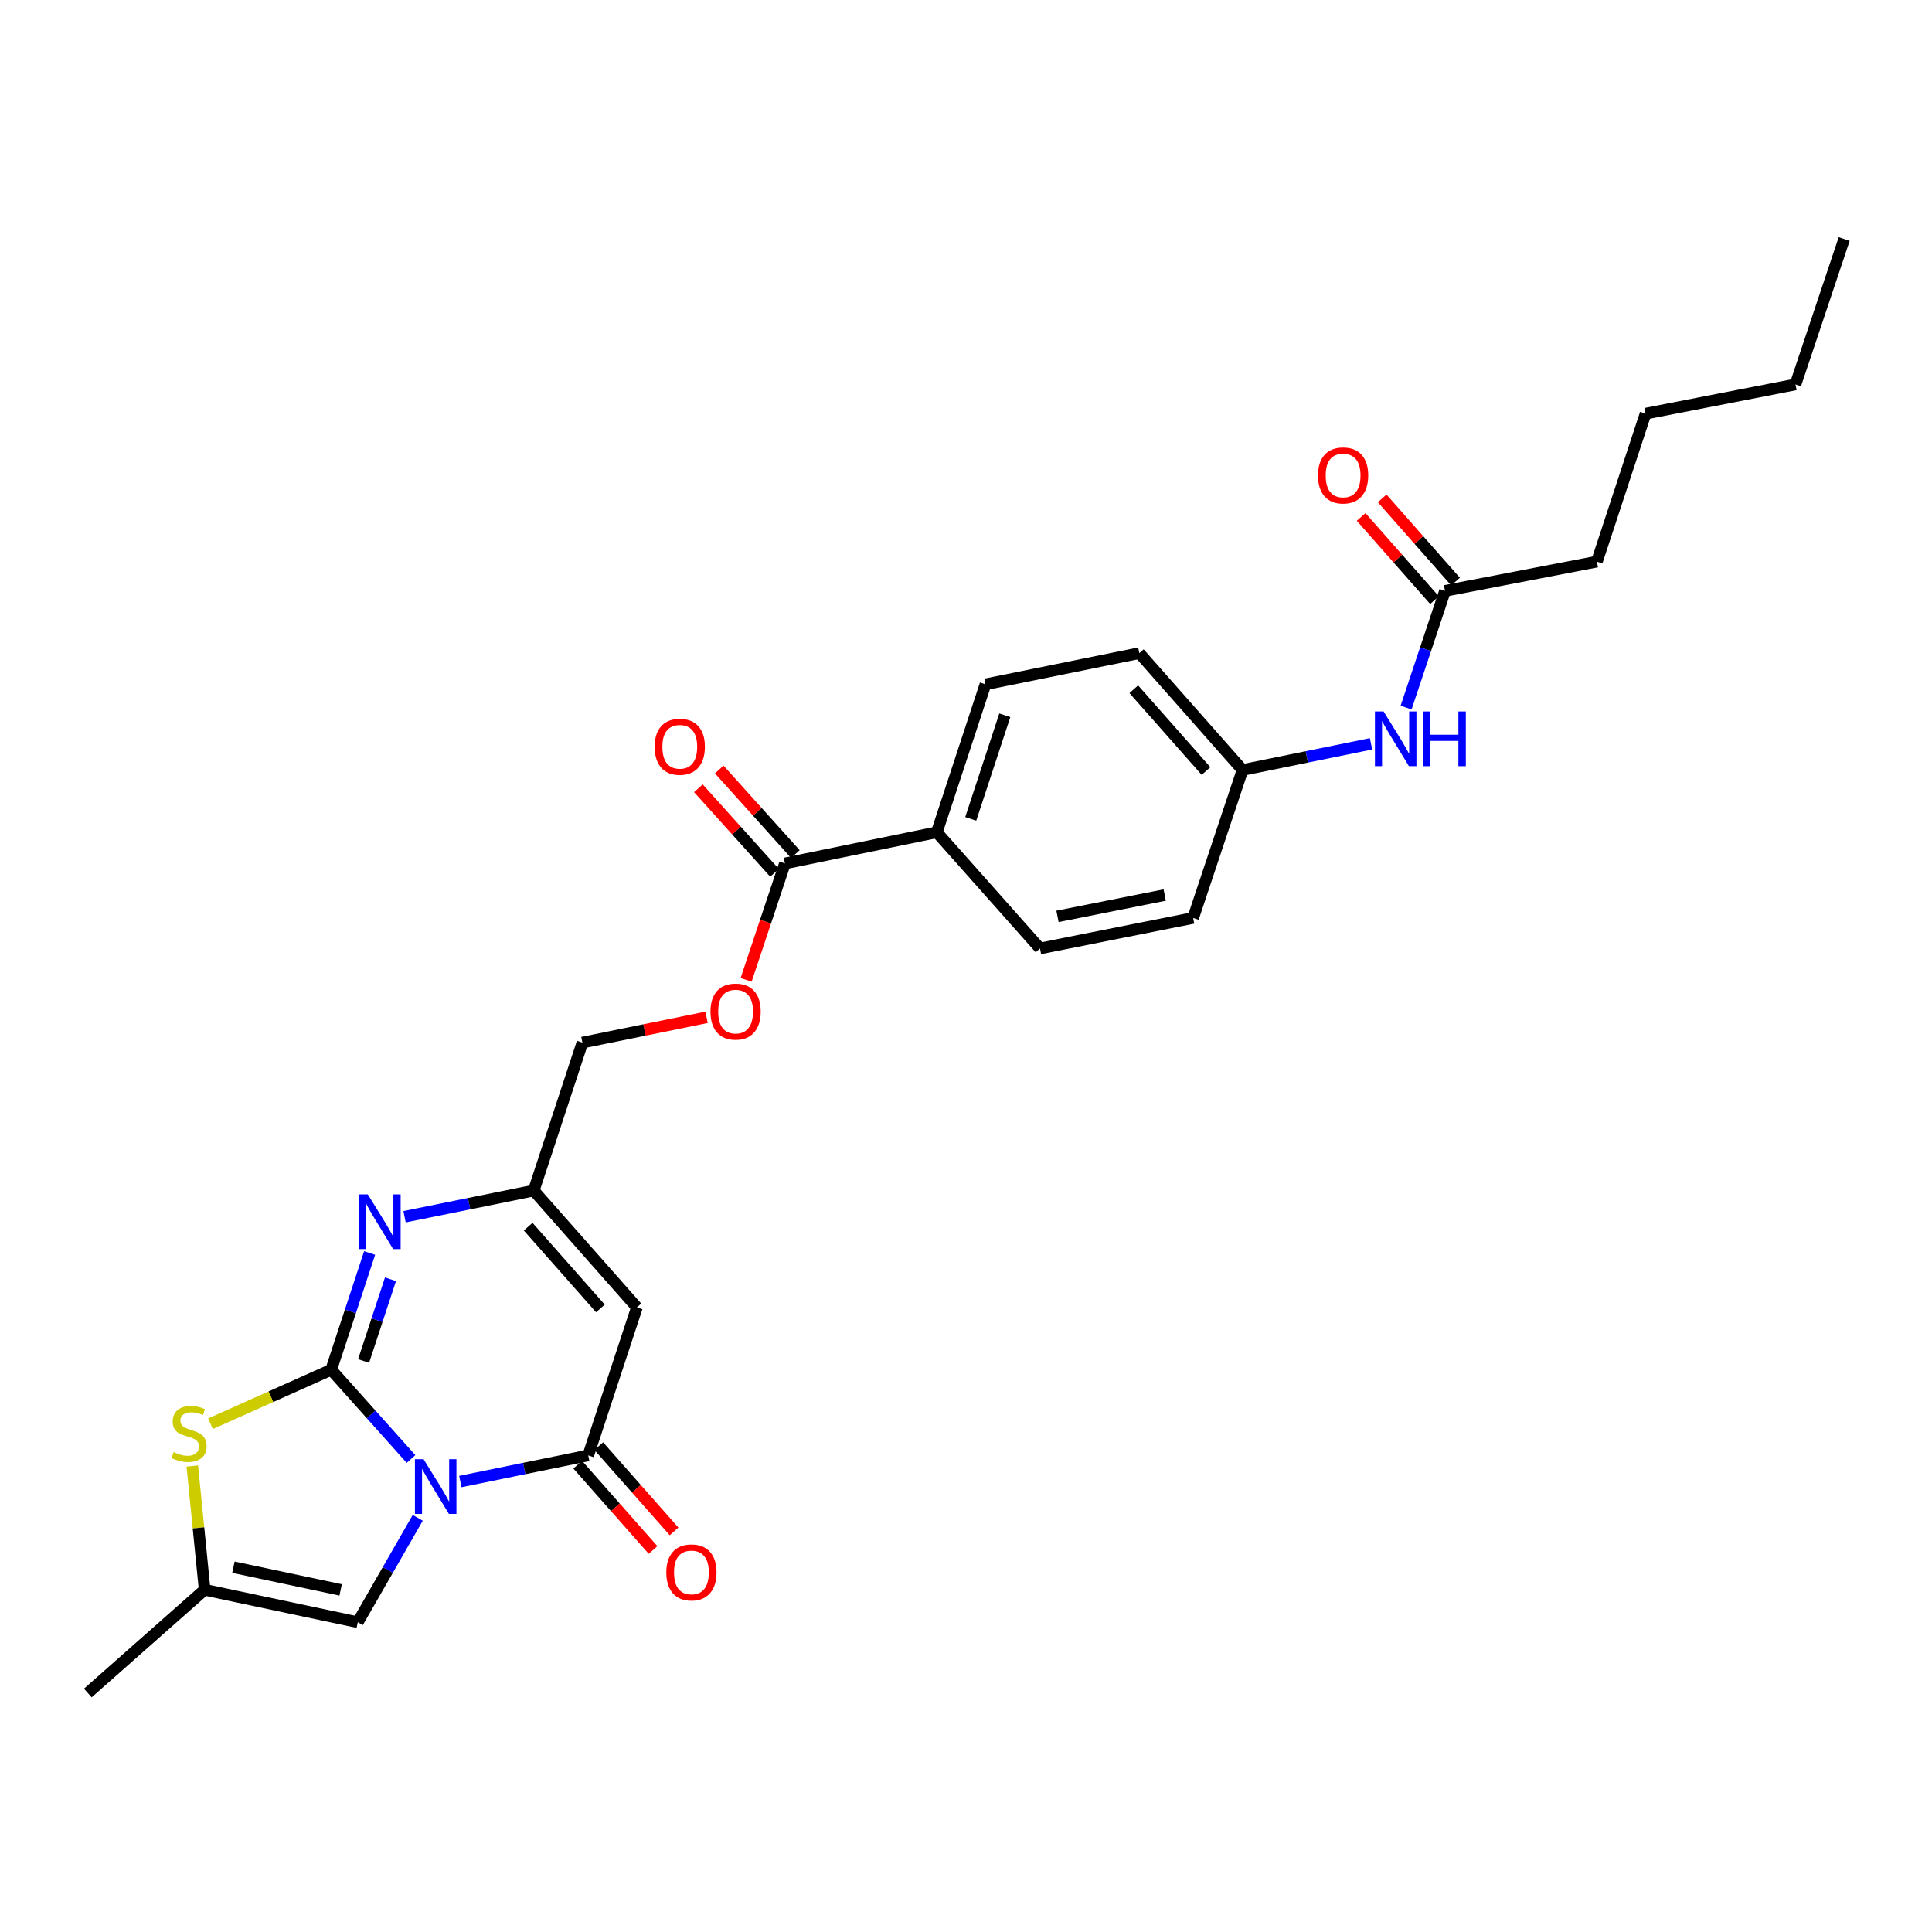 <?xml version='1.0' encoding='iso-8859-1'?>
<svg version='1.1' baseProfile='full'
              xmlns='http://www.w3.org/2000/svg'
                      xmlns:rdkit='http://www.rdkit.org/xml'
                      xmlns:xlink='http://www.w3.org/1999/xlink'
                  xml:space='preserve'
width='1000px' height='1000px' viewBox='0 0 1000 1000'>
<!-- END OF HEADER -->
<rect style='opacity:1.0;fill:#FFFFFF;stroke:none' width='1000' height='1000' x='0' y='0'> </rect>
<path class='bond-0' d='M 212.74,755.174 L 192.086,732.077' style='fill:none;fill-rule:evenodd;stroke:#0000FF;stroke-width:6px;stroke-linecap:butt;stroke-linejoin:miter;stroke-opacity:1' />
<path class='bond-0' d='M 192.086,732.077 L 171.431,708.979' style='fill:none;fill-rule:evenodd;stroke:#000000;stroke-width:6px;stroke-linecap:butt;stroke-linejoin:miter;stroke-opacity:1' />
<path class='bond-1' d='M 238.263,766.845 L 271.367,760.08' style='fill:none;fill-rule:evenodd;stroke:#0000FF;stroke-width:6px;stroke-linecap:butt;stroke-linejoin:miter;stroke-opacity:1' />
<path class='bond-1' d='M 271.367,760.08 L 304.471,753.316' style='fill:none;fill-rule:evenodd;stroke:#000000;stroke-width:6px;stroke-linecap:butt;stroke-linejoin:miter;stroke-opacity:1' />
<path class='bond-5' d='M 216.215,785.635 L 200.705,812.642' style='fill:none;fill-rule:evenodd;stroke:#0000FF;stroke-width:6px;stroke-linecap:butt;stroke-linejoin:miter;stroke-opacity:1' />
<path class='bond-5' d='M 200.705,812.642 L 185.196,839.649' style='fill:none;fill-rule:evenodd;stroke:#000000;stroke-width:6px;stroke-linecap:butt;stroke-linejoin:miter;stroke-opacity:1' />
<path class='bond-2' d='M 171.431,708.979 L 181.37,678.763' style='fill:none;fill-rule:evenodd;stroke:#000000;stroke-width:6px;stroke-linecap:butt;stroke-linejoin:miter;stroke-opacity:1' />
<path class='bond-2' d='M 181.37,678.763 L 191.31,648.547' style='fill:none;fill-rule:evenodd;stroke:#0000FF;stroke-width:6px;stroke-linecap:butt;stroke-linejoin:miter;stroke-opacity:1' />
<path class='bond-2' d='M 188.201,704.45 L 195.159,683.299' style='fill:none;fill-rule:evenodd;stroke:#000000;stroke-width:6px;stroke-linecap:butt;stroke-linejoin:miter;stroke-opacity:1' />
<path class='bond-2' d='M 195.159,683.299 L 202.116,662.148' style='fill:none;fill-rule:evenodd;stroke:#0000FF;stroke-width:6px;stroke-linecap:butt;stroke-linejoin:miter;stroke-opacity:1' />
<path class='bond-4' d='M 171.431,708.979 L 140.194,722.953' style='fill:none;fill-rule:evenodd;stroke:#000000;stroke-width:6px;stroke-linecap:butt;stroke-linejoin:miter;stroke-opacity:1' />
<path class='bond-4' d='M 140.194,722.953 L 108.958,736.926' style='fill:none;fill-rule:evenodd;stroke:#CCCC00;stroke-width:6px;stroke-linecap:butt;stroke-linejoin:miter;stroke-opacity:1' />
<path class='bond-3' d='M 304.471,753.316 L 329.655,676.707' style='fill:none;fill-rule:evenodd;stroke:#000000;stroke-width:6px;stroke-linecap:butt;stroke-linejoin:miter;stroke-opacity:1' />
<path class='bond-11' d='M 299.031,758.12 L 318.522,780.191' style='fill:none;fill-rule:evenodd;stroke:#000000;stroke-width:6px;stroke-linecap:butt;stroke-linejoin:miter;stroke-opacity:1' />
<path class='bond-11' d='M 318.522,780.191 L 338.013,802.263' style='fill:none;fill-rule:evenodd;stroke:#FF0000;stroke-width:6px;stroke-linecap:butt;stroke-linejoin:miter;stroke-opacity:1' />
<path class='bond-11' d='M 309.911,748.512 L 329.402,770.583' style='fill:none;fill-rule:evenodd;stroke:#000000;stroke-width:6px;stroke-linecap:butt;stroke-linejoin:miter;stroke-opacity:1' />
<path class='bond-11' d='M 329.402,770.583 L 348.893,792.655' style='fill:none;fill-rule:evenodd;stroke:#FF0000;stroke-width:6px;stroke-linecap:butt;stroke-linejoin:miter;stroke-opacity:1' />
<path class='bond-28' d='M 209.402,629.783 L 242.825,623.009' style='fill:none;fill-rule:evenodd;stroke:#0000FF;stroke-width:6px;stroke-linecap:butt;stroke-linejoin:miter;stroke-opacity:1' />
<path class='bond-28' d='M 242.825,623.009 L 276.247,616.235' style='fill:none;fill-rule:evenodd;stroke:#000000;stroke-width:6px;stroke-linecap:butt;stroke-linejoin:miter;stroke-opacity:1' />
<path class='bond-6' d='M 329.655,676.707 L 276.247,616.235' style='fill:none;fill-rule:evenodd;stroke:#000000;stroke-width:6px;stroke-linecap:butt;stroke-linejoin:miter;stroke-opacity:1' />
<path class='bond-6' d='M 310.765,677.245 L 273.379,634.915' style='fill:none;fill-rule:evenodd;stroke:#000000;stroke-width:6px;stroke-linecap:butt;stroke-linejoin:miter;stroke-opacity:1' />
<path class='bond-27' d='M 99.546,758.803 L 102.732,790.831' style='fill:none;fill-rule:evenodd;stroke:#CCCC00;stroke-width:6px;stroke-linecap:butt;stroke-linejoin:miter;stroke-opacity:1' />
<path class='bond-27' d='M 102.732,790.831 L 105.919,822.86' style='fill:none;fill-rule:evenodd;stroke:#000000;stroke-width:6px;stroke-linecap:butt;stroke-linejoin:miter;stroke-opacity:1' />
<path class='bond-7' d='M 185.196,839.649 L 105.919,822.86' style='fill:none;fill-rule:evenodd;stroke:#000000;stroke-width:6px;stroke-linecap:butt;stroke-linejoin:miter;stroke-opacity:1' />
<path class='bond-7' d='M 176.312,822.93 L 120.818,811.178' style='fill:none;fill-rule:evenodd;stroke:#000000;stroke-width:6px;stroke-linecap:butt;stroke-linejoin:miter;stroke-opacity:1' />
<path class='bond-16' d='M 276.247,616.235 L 301.447,539.643' style='fill:none;fill-rule:evenodd;stroke:#000000;stroke-width:6px;stroke-linecap:butt;stroke-linejoin:miter;stroke-opacity:1' />
<path class='bond-22' d='M 105.919,822.86 L 45.455,876.284' style='fill:none;fill-rule:evenodd;stroke:#000000;stroke-width:6px;stroke-linecap:butt;stroke-linejoin:miter;stroke-opacity:1' />
<path class='bond-8' d='M 406.28,446.914 L 396.234,477.041' style='fill:none;fill-rule:evenodd;stroke:#000000;stroke-width:6px;stroke-linecap:butt;stroke-linejoin:miter;stroke-opacity:1' />
<path class='bond-8' d='M 396.234,477.041 L 386.189,507.168' style='fill:none;fill-rule:evenodd;stroke:#FF0000;stroke-width:6px;stroke-linecap:butt;stroke-linejoin:miter;stroke-opacity:1' />
<path class='bond-10' d='M 406.28,446.914 L 484.888,430.794' style='fill:none;fill-rule:evenodd;stroke:#000000;stroke-width:6px;stroke-linecap:butt;stroke-linejoin:miter;stroke-opacity:1' />
<path class='bond-14' d='M 411.674,442.059 L 391.975,420.177' style='fill:none;fill-rule:evenodd;stroke:#000000;stroke-width:6px;stroke-linecap:butt;stroke-linejoin:miter;stroke-opacity:1' />
<path class='bond-14' d='M 391.975,420.177 L 372.275,398.294' style='fill:none;fill-rule:evenodd;stroke:#FF0000;stroke-width:6px;stroke-linecap:butt;stroke-linejoin:miter;stroke-opacity:1' />
<path class='bond-14' d='M 400.886,451.77 L 381.187,429.888' style='fill:none;fill-rule:evenodd;stroke:#000000;stroke-width:6px;stroke-linecap:butt;stroke-linejoin:miter;stroke-opacity:1' />
<path class='bond-14' d='M 381.187,429.888 L 361.488,408.006' style='fill:none;fill-rule:evenodd;stroke:#FF0000;stroke-width:6px;stroke-linecap:butt;stroke-linejoin:miter;stroke-opacity:1' />
<path class='bond-9' d='M 747.945,305.826 L 737.873,336.029' style='fill:none;fill-rule:evenodd;stroke:#000000;stroke-width:6px;stroke-linecap:butt;stroke-linejoin:miter;stroke-opacity:1' />
<path class='bond-9' d='M 737.873,336.029 L 727.801,366.232' style='fill:none;fill-rule:evenodd;stroke:#0000FF;stroke-width:6px;stroke-linecap:butt;stroke-linejoin:miter;stroke-opacity:1' />
<path class='bond-15' d='M 753.388,301.026 L 734.398,279.493' style='fill:none;fill-rule:evenodd;stroke:#000000;stroke-width:6px;stroke-linecap:butt;stroke-linejoin:miter;stroke-opacity:1' />
<path class='bond-15' d='M 734.398,279.493 L 715.409,257.961' style='fill:none;fill-rule:evenodd;stroke:#FF0000;stroke-width:6px;stroke-linecap:butt;stroke-linejoin:miter;stroke-opacity:1' />
<path class='bond-15' d='M 742.502,310.627 L 723.512,289.094' style='fill:none;fill-rule:evenodd;stroke:#000000;stroke-width:6px;stroke-linecap:butt;stroke-linejoin:miter;stroke-opacity:1' />
<path class='bond-15' d='M 723.512,289.094 L 704.522,267.561' style='fill:none;fill-rule:evenodd;stroke:#FF0000;stroke-width:6px;stroke-linecap:butt;stroke-linejoin:miter;stroke-opacity:1' />
<path class='bond-23' d='M 747.945,305.826 L 826.553,290.698' style='fill:none;fill-rule:evenodd;stroke:#000000;stroke-width:6px;stroke-linecap:butt;stroke-linejoin:miter;stroke-opacity:1' />
<path class='bond-17' d='M 484.888,430.794 L 510.072,354.202' style='fill:none;fill-rule:evenodd;stroke:#000000;stroke-width:6px;stroke-linecap:butt;stroke-linejoin:miter;stroke-opacity:1' />
<path class='bond-17' d='M 502.455,423.84 L 520.083,370.225' style='fill:none;fill-rule:evenodd;stroke:#000000;stroke-width:6px;stroke-linecap:butt;stroke-linejoin:miter;stroke-opacity:1' />
<path class='bond-18' d='M 484.888,430.794 L 538.296,490.92' style='fill:none;fill-rule:evenodd;stroke:#000000;stroke-width:6px;stroke-linecap:butt;stroke-linejoin:miter;stroke-opacity:1' />
<path class='bond-12' d='M 365.718,526.564 L 333.583,533.103' style='fill:none;fill-rule:evenodd;stroke:#FF0000;stroke-width:6px;stroke-linecap:butt;stroke-linejoin:miter;stroke-opacity:1' />
<path class='bond-12' d='M 333.583,533.103 L 301.447,539.643' style='fill:none;fill-rule:evenodd;stroke:#000000;stroke-width:6px;stroke-linecap:butt;stroke-linejoin:miter;stroke-opacity:1' />
<path class='bond-13' d='M 709.644,385.008 L 676.386,391.777' style='fill:none;fill-rule:evenodd;stroke:#0000FF;stroke-width:6px;stroke-linecap:butt;stroke-linejoin:miter;stroke-opacity:1' />
<path class='bond-13' d='M 676.386,391.777 L 643.129,398.546' style='fill:none;fill-rule:evenodd;stroke:#000000;stroke-width:6px;stroke-linecap:butt;stroke-linejoin:miter;stroke-opacity:1' />
<path class='bond-21' d='M 510.072,354.202 L 589.704,338.066' style='fill:none;fill-rule:evenodd;stroke:#000000;stroke-width:6px;stroke-linecap:butt;stroke-linejoin:miter;stroke-opacity:1' />
<path class='bond-20' d='M 538.296,490.92 L 617.574,475.139' style='fill:none;fill-rule:evenodd;stroke:#000000;stroke-width:6px;stroke-linecap:butt;stroke-linejoin:miter;stroke-opacity:1' />
<path class='bond-20' d='M 547.354,474.317 L 602.848,463.27' style='fill:none;fill-rule:evenodd;stroke:#000000;stroke-width:6px;stroke-linecap:butt;stroke-linejoin:miter;stroke-opacity:1' />
<path class='bond-19' d='M 643.129,398.546 L 617.574,475.139' style='fill:none;fill-rule:evenodd;stroke:#000000;stroke-width:6px;stroke-linecap:butt;stroke-linejoin:miter;stroke-opacity:1' />
<path class='bond-29' d='M 643.129,398.546 L 589.704,338.066' style='fill:none;fill-rule:evenodd;stroke:#000000;stroke-width:6px;stroke-linecap:butt;stroke-linejoin:miter;stroke-opacity:1' />
<path class='bond-29' d='M 624.236,399.084 L 586.839,356.748' style='fill:none;fill-rule:evenodd;stroke:#000000;stroke-width:6px;stroke-linecap:butt;stroke-linejoin:miter;stroke-opacity:1' />
<path class='bond-24' d='M 826.553,290.698 L 851.737,214.114' style='fill:none;fill-rule:evenodd;stroke:#000000;stroke-width:6px;stroke-linecap:butt;stroke-linejoin:miter;stroke-opacity:1' />
<path class='bond-25' d='M 851.737,214.114 L 929.353,198.986' style='fill:none;fill-rule:evenodd;stroke:#000000;stroke-width:6px;stroke-linecap:butt;stroke-linejoin:miter;stroke-opacity:1' />
<path class='bond-26' d='M 929.353,198.986 L 954.545,123.716' style='fill:none;fill-rule:evenodd;stroke:#000000;stroke-width:6px;stroke-linecap:butt;stroke-linejoin:miter;stroke-opacity:1' />
<path  class='atom-0' d='M 219.248 755.292
L 228.528 770.292
Q 229.448 771.772, 230.928 774.452
Q 232.408 777.132, 232.488 777.292
L 232.488 755.292
L 236.248 755.292
L 236.248 783.612
L 232.368 783.612
L 222.408 767.212
Q 221.248 765.292, 220.008 763.092
Q 218.808 760.892, 218.448 760.212
L 218.448 783.612
L 214.768 783.612
L 214.768 755.292
L 219.248 755.292
' fill='#0000FF'/>
<path  class='atom-3' d='M 190.371 618.211
L 199.651 633.211
Q 200.571 634.691, 202.051 637.371
Q 203.531 640.051, 203.611 640.211
L 203.611 618.211
L 207.371 618.211
L 207.371 646.531
L 203.491 646.531
L 193.531 630.131
Q 192.371 628.211, 191.131 626.011
Q 189.931 623.811, 189.571 623.131
L 189.571 646.531
L 185.891 646.531
L 185.891 618.211
L 190.371 618.211
' fill='#0000FF'/>
<path  class='atom-5' d='M 89.863 751.609
Q 90.183 751.729, 91.503 752.289
Q 92.823 752.849, 94.263 753.209
Q 95.743 753.529, 97.183 753.529
Q 99.863 753.529, 101.423 752.249
Q 102.983 750.929, 102.983 748.649
Q 102.983 747.089, 102.183 746.129
Q 101.423 745.169, 100.223 744.649
Q 99.023 744.129, 97.023 743.529
Q 94.503 742.769, 92.983 742.049
Q 91.503 741.329, 90.423 739.809
Q 89.383 738.289, 89.383 735.729
Q 89.383 732.169, 91.783 729.969
Q 94.223 727.769, 99.023 727.769
Q 102.303 727.769, 106.023 729.329
L 105.103 732.409
Q 101.703 731.009, 99.143 731.009
Q 96.383 731.009, 94.863 732.169
Q 93.343 733.289, 93.383 735.249
Q 93.383 736.769, 94.143 737.689
Q 94.943 738.609, 96.063 739.129
Q 97.223 739.649, 99.143 740.249
Q 101.703 741.049, 103.223 741.849
Q 104.743 742.649, 105.823 744.289
Q 106.943 745.889, 106.943 748.649
Q 106.943 752.569, 104.303 754.689
Q 101.703 756.769, 97.343 756.769
Q 94.823 756.769, 92.903 756.209
Q 91.023 755.689, 88.783 754.769
L 89.863 751.609
' fill='#CCCC00'/>
<path  class='atom-12' d='M 344.879 813.876
Q 344.879 807.076, 348.239 803.276
Q 351.599 799.476, 357.879 799.476
Q 364.159 799.476, 367.519 803.276
Q 370.879 807.076, 370.879 813.876
Q 370.879 820.756, 367.479 824.676
Q 364.079 828.556, 357.879 828.556
Q 351.639 828.556, 348.239 824.676
Q 344.879 820.796, 344.879 813.876
M 357.879 825.356
Q 362.199 825.356, 364.519 822.476
Q 366.879 819.556, 366.879 813.876
Q 366.879 808.316, 364.519 805.516
Q 362.199 802.676, 357.879 802.676
Q 353.559 802.676, 351.199 805.476
Q 348.879 808.276, 348.879 813.876
Q 348.879 819.596, 351.199 822.476
Q 353.559 825.356, 357.879 825.356
' fill='#FF0000'/>
<path  class='atom-13' d='M 367.741 523.587
Q 367.741 516.787, 371.101 512.987
Q 374.461 509.187, 380.741 509.187
Q 387.021 509.187, 390.381 512.987
Q 393.741 516.787, 393.741 523.587
Q 393.741 530.467, 390.341 534.387
Q 386.941 538.267, 380.741 538.267
Q 374.501 538.267, 371.101 534.387
Q 367.741 530.507, 367.741 523.587
M 380.741 535.067
Q 385.061 535.067, 387.381 532.187
Q 389.741 529.267, 389.741 523.587
Q 389.741 518.027, 387.381 515.227
Q 385.061 512.387, 380.741 512.387
Q 376.421 512.387, 374.061 515.187
Q 371.741 517.987, 371.741 523.587
Q 371.741 529.307, 374.061 532.187
Q 376.421 535.067, 380.741 535.067
' fill='#FF0000'/>
<path  class='atom-14' d='M 716.146 368.25
L 725.426 383.25
Q 726.346 384.73, 727.826 387.41
Q 729.306 390.09, 729.386 390.25
L 729.386 368.25
L 733.146 368.25
L 733.146 396.57
L 729.266 396.57
L 719.306 380.17
Q 718.146 378.25, 716.906 376.05
Q 715.706 373.85, 715.346 373.17
L 715.346 396.57
L 711.666 396.57
L 711.666 368.25
L 716.146 368.25
' fill='#0000FF'/>
<path  class='atom-14' d='M 736.546 368.25
L 740.386 368.25
L 740.386 380.29
L 754.866 380.29
L 754.866 368.25
L 758.706 368.25
L 758.706 396.57
L 754.866 396.57
L 754.866 383.49
L 740.386 383.49
L 740.386 396.57
L 736.546 396.57
L 736.546 368.25
' fill='#0000FF'/>
<path  class='atom-15' d='M 338.848 386.53
Q 338.848 379.73, 342.208 375.93
Q 345.568 372.13, 351.848 372.13
Q 358.128 372.13, 361.488 375.93
Q 364.848 379.73, 364.848 386.53
Q 364.848 393.41, 361.448 397.33
Q 358.048 401.21, 351.848 401.21
Q 345.608 401.21, 342.208 397.33
Q 338.848 393.45, 338.848 386.53
M 351.848 398.01
Q 356.168 398.01, 358.488 395.13
Q 360.848 392.21, 360.848 386.53
Q 360.848 380.97, 358.488 378.17
Q 356.168 375.33, 351.848 375.33
Q 347.528 375.33, 345.168 378.13
Q 342.848 380.93, 342.848 386.53
Q 342.848 392.25, 345.168 395.13
Q 347.528 398.01, 351.848 398.01
' fill='#FF0000'/>
<path  class='atom-16' d='M 682.19 246.087
Q 682.19 239.287, 685.55 235.487
Q 688.91 231.687, 695.19 231.687
Q 701.47 231.687, 704.83 235.487
Q 708.19 239.287, 708.19 246.087
Q 708.19 252.967, 704.79 256.887
Q 701.39 260.767, 695.19 260.767
Q 688.95 260.767, 685.55 256.887
Q 682.19 253.007, 682.19 246.087
M 695.19 257.567
Q 699.51 257.567, 701.83 254.687
Q 704.19 251.767, 704.19 246.087
Q 704.19 240.527, 701.83 237.727
Q 699.51 234.887, 695.19 234.887
Q 690.87 234.887, 688.51 237.687
Q 686.19 240.487, 686.19 246.087
Q 686.19 251.807, 688.51 254.687
Q 690.87 257.567, 695.19 257.567
' fill='#FF0000'/>
</svg>
